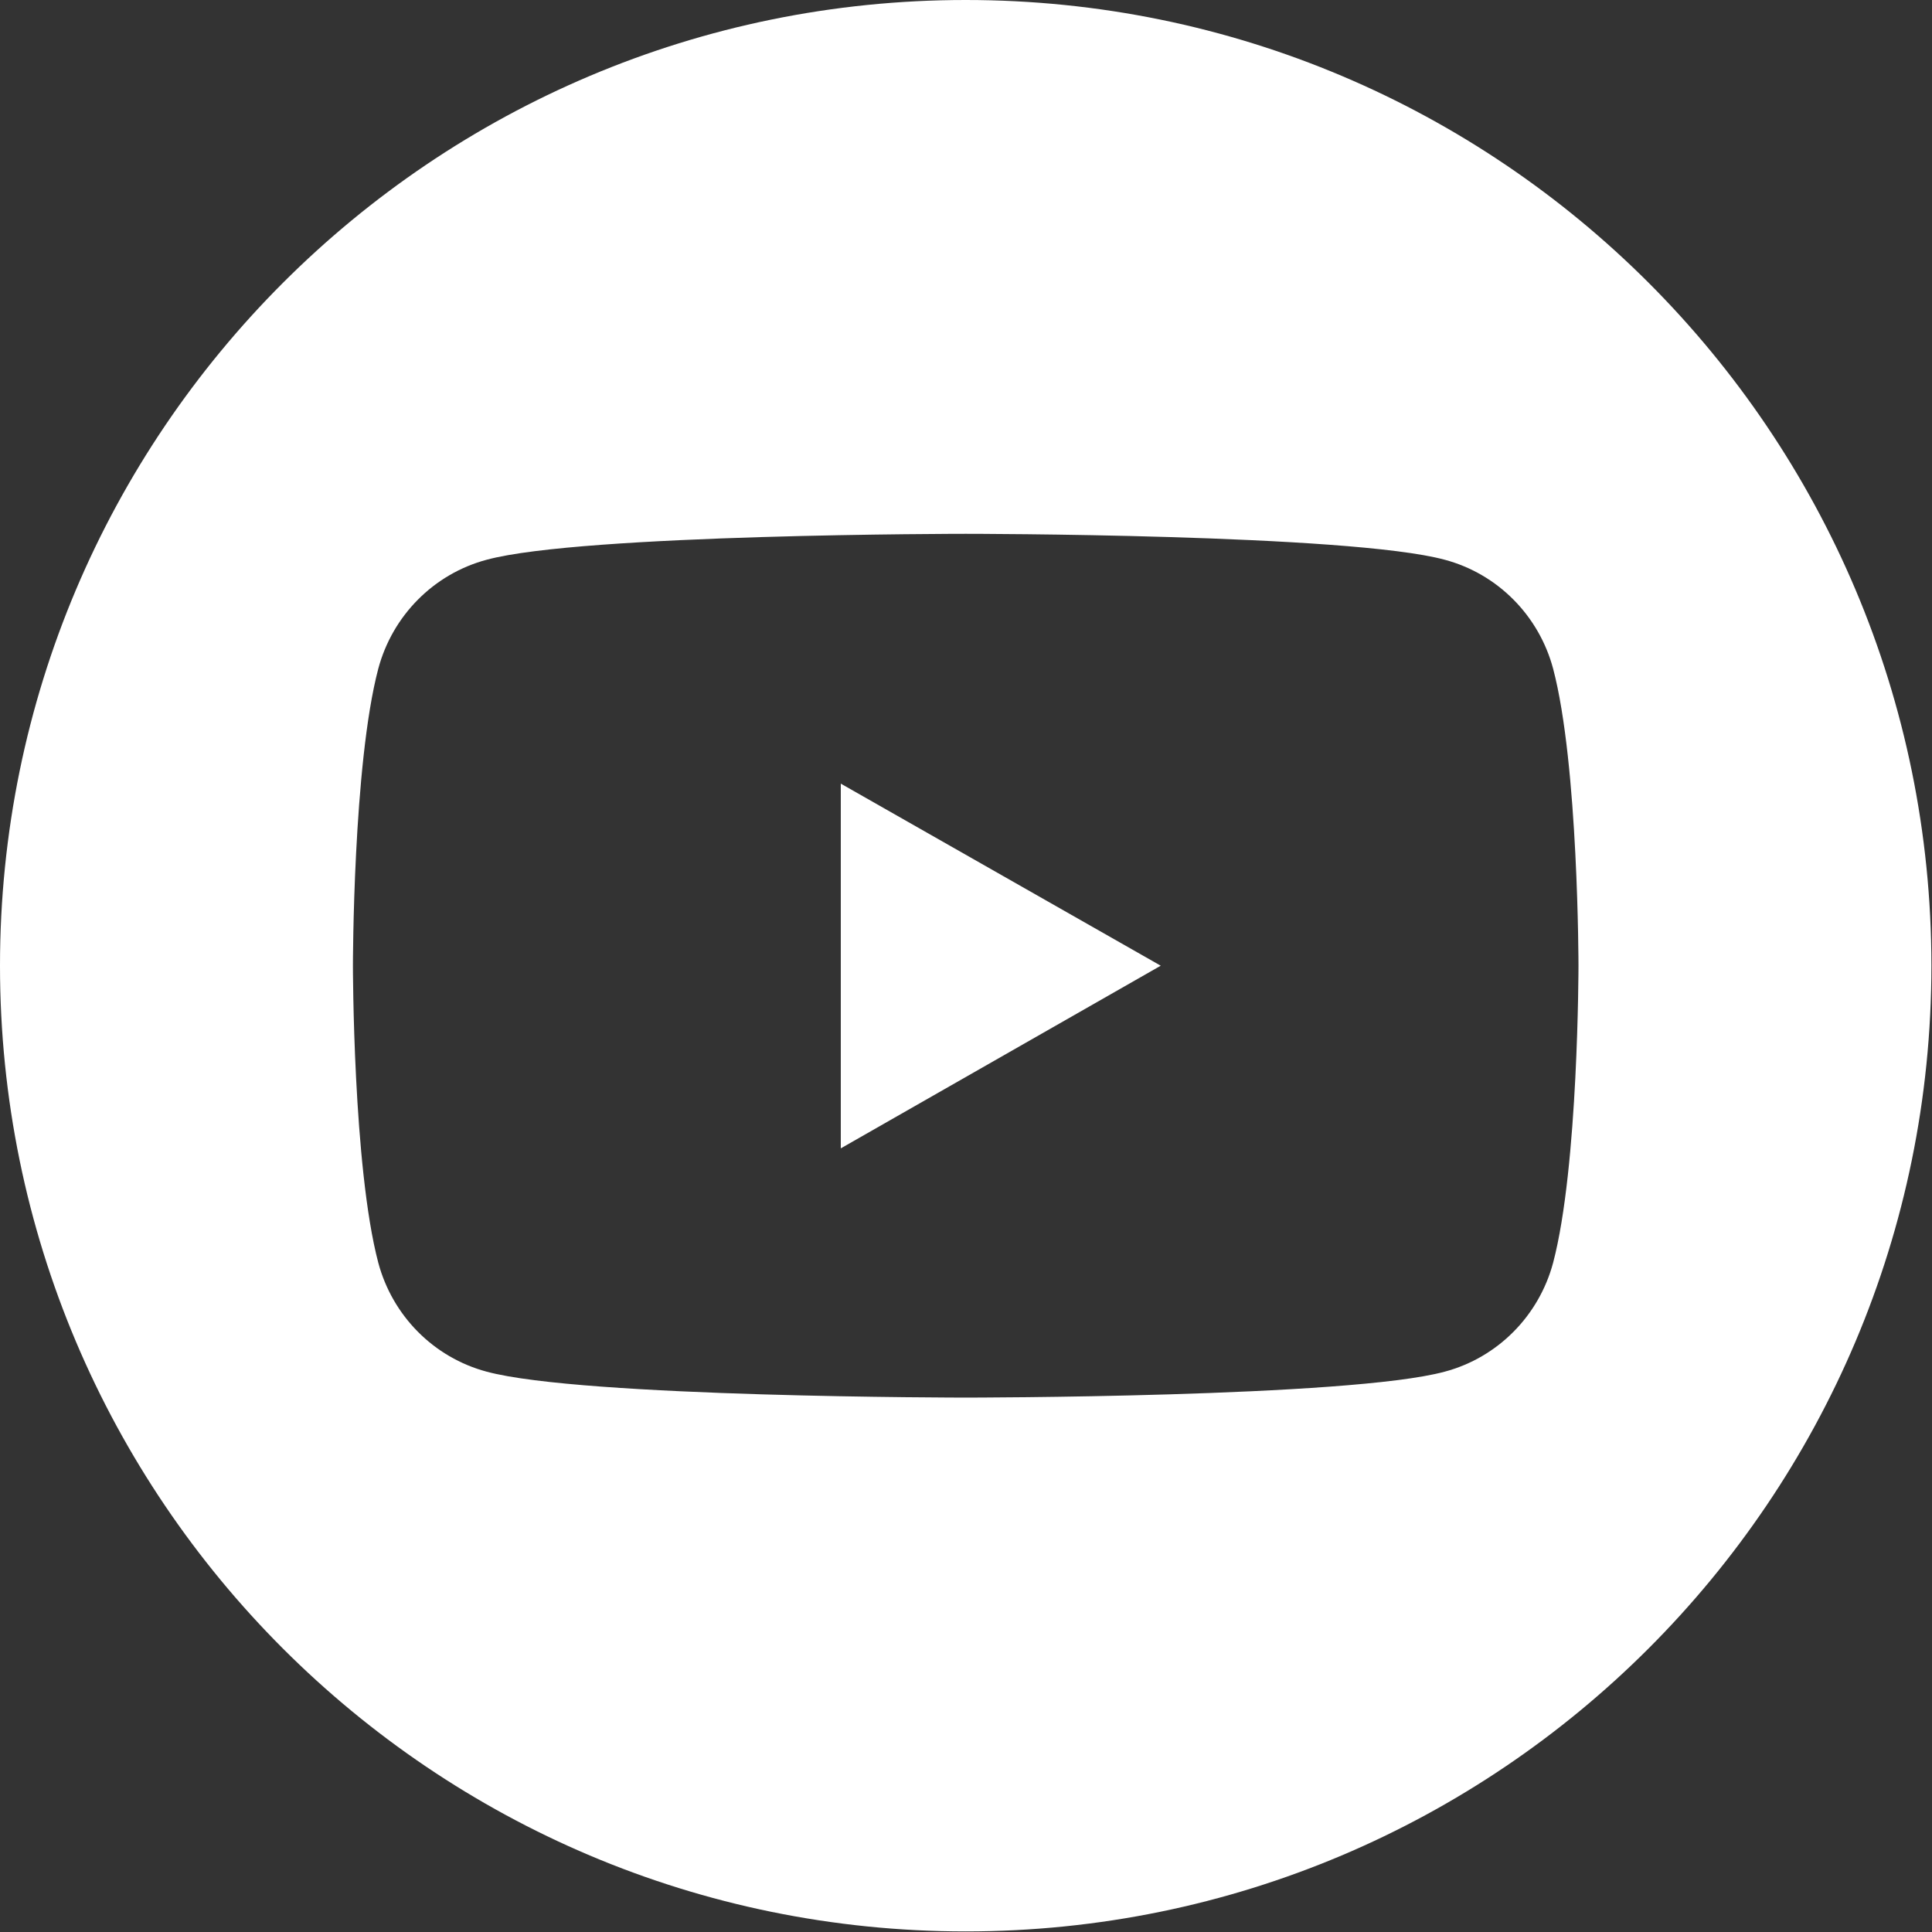 <?xml version="1.0" encoding="UTF-8"?><svg id="_レイヤー_2" xmlns="http://www.w3.org/2000/svg" viewBox="0 0 32.79 32.79"><rect x="0" y="0" width="32.79" height="32.79" fill="#333333" stroke="none"/><defs><style>.cls-1{fill:#fff;}</style></defs><g id="text"><g><path class="cls-1" d="M16.39,0C7.34,0,0,7.34,0,16.39s7.34,16.39,16.39,16.39,16.39-7.34,16.39-16.39S25.45,0,16.39,0Zm9.97,21.43c-.24,.9-.94,1.61-1.84,1.85-1.62,.44-8.13,.44-8.13,.44,0,0-6.51,0-8.13-.44-.9-.24-1.6-.95-1.84-1.85-.43-1.63-.43-5.04-.43-5.04,0,0,0-3.41,.43-5.04,.24-.9,.94-1.61,1.84-1.85,1.62-.44,8.13-.44,8.13-.44,0,0,6.51,0,8.13,.44,.9,.24,1.6,.95,1.84,1.85,.43,1.63,.43,5.04,.43,5.04,0,0,0,3.41-.43,5.04Z"/><polygon class="cls-1" points="14.27 19.49 19.7 16.39 14.27 13.3 14.27 19.49"/></g></g></svg>